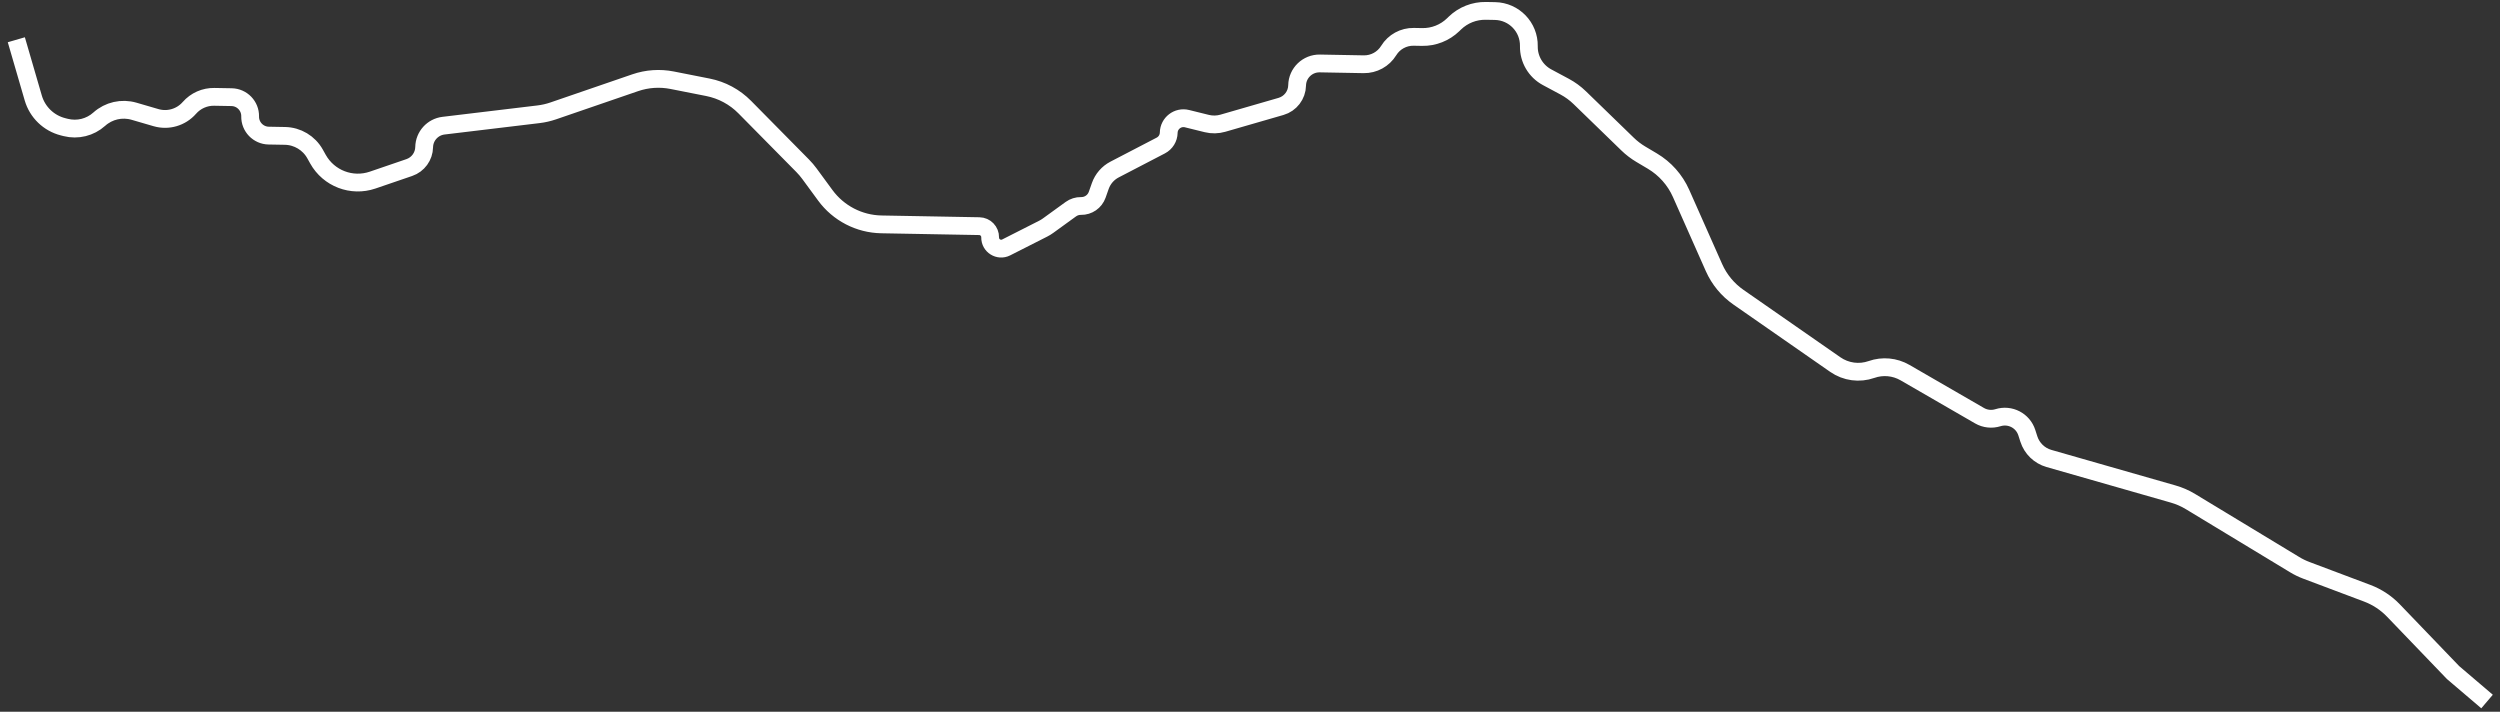 <?xml version="1.0" encoding="UTF-8"?> <svg xmlns="http://www.w3.org/2000/svg" width="281" height="80" viewBox="0 0 281 80" fill="none"><rect x="0" y="0" width="281" height="80" fill="#333333" stroke="none"/><path d="M279.544 78.851L275.726 75.598L269.024 68.624C268.198 67.764 267.189 67.099 266.073 66.679L259.243 64.109C258.781 63.935 258.337 63.72 257.916 63.464L246.215 56.379C245.608 56.011 244.955 55.726 244.273 55.531L230.301 51.531C229.229 51.224 228.381 50.402 228.041 49.34L227.814 48.632C227.379 47.274 225.93 46.523 224.57 46.95V46.95C223.877 47.168 223.125 47.085 222.497 46.722L214.119 41.879C212.978 41.219 211.605 41.092 210.361 41.529V41.529C208.993 42.011 207.476 41.806 206.285 40.977L195.398 33.404C194.197 32.568 193.248 31.419 192.654 30.081L188.952 21.738C188.279 20.222 187.151 18.952 185.725 18.105L184.426 17.334C183.889 17.014 183.39 16.633 182.941 16.197L177.564 10.98C177.06 10.491 176.491 10.075 175.873 9.743L173.888 8.679C172.607 7.991 171.818 6.644 171.844 5.19V5.19C171.883 3.048 170.178 1.28 168.036 1.241L167.018 1.222C165.716 1.198 164.458 1.694 163.523 2.599L163.332 2.784C162.399 3.687 161.145 4.181 159.847 4.157L158.907 4.14C157.761 4.12 156.69 4.705 156.09 5.681V5.681C155.49 6.657 154.419 7.242 153.273 7.222L148.352 7.132C146.966 7.107 145.822 8.21 145.796 9.596V9.596C145.776 10.697 145.041 11.656 143.984 11.962L137.446 13.851C136.859 14.021 136.237 14.033 135.643 13.886L133.42 13.336C132.387 13.081 131.384 13.851 131.365 14.916V14.916C131.354 15.524 131.011 16.077 130.471 16.357L125.281 19.054C124.529 19.444 123.954 20.106 123.672 20.906L123.326 21.889C123.055 22.658 122.322 23.167 121.507 23.152V23.152C121.097 23.144 120.695 23.27 120.363 23.511L117.8 25.368C117.628 25.493 117.446 25.604 117.256 25.701L113.094 27.811C112.26 28.234 111.276 27.617 111.293 26.683V26.683C111.306 25.998 110.761 25.433 110.076 25.42L107.909 25.381L102.976 25.291L99.067 25.22C96.571 25.174 94.24 23.966 92.763 21.953L90.981 19.525C90.75 19.211 90.497 18.914 90.224 18.637L83.71 12.039C82.584 10.898 81.141 10.122 79.567 9.811L75.548 9.017C74.164 8.744 72.732 8.841 71.398 9.299L62.178 12.467C61.644 12.65 61.092 12.777 60.531 12.844L49.855 14.125C48.628 14.272 47.698 15.301 47.675 16.537V16.537C47.657 17.578 46.988 18.496 46.003 18.833L41.883 20.243C39.536 21.046 36.951 20.056 35.741 17.891L35.411 17.3C34.725 16.072 33.438 15.301 32.031 15.275L30.199 15.242C29.027 15.221 28.095 14.253 28.116 13.082V13.082C28.137 11.91 27.204 10.943 26.033 10.921L24.088 10.886C23.017 10.866 21.992 11.32 21.286 12.127V12.127C20.355 13.192 18.89 13.619 17.532 13.223L15.068 12.504C13.697 12.104 12.217 12.441 11.155 13.396V13.396C10.132 14.315 8.719 14.664 7.386 14.327L7.094 14.253C5.481 13.846 4.204 12.613 3.739 11.015L1.835 4.468" stroke="white" stroke-width="2" stroke-linejoin="round"></path></svg> 